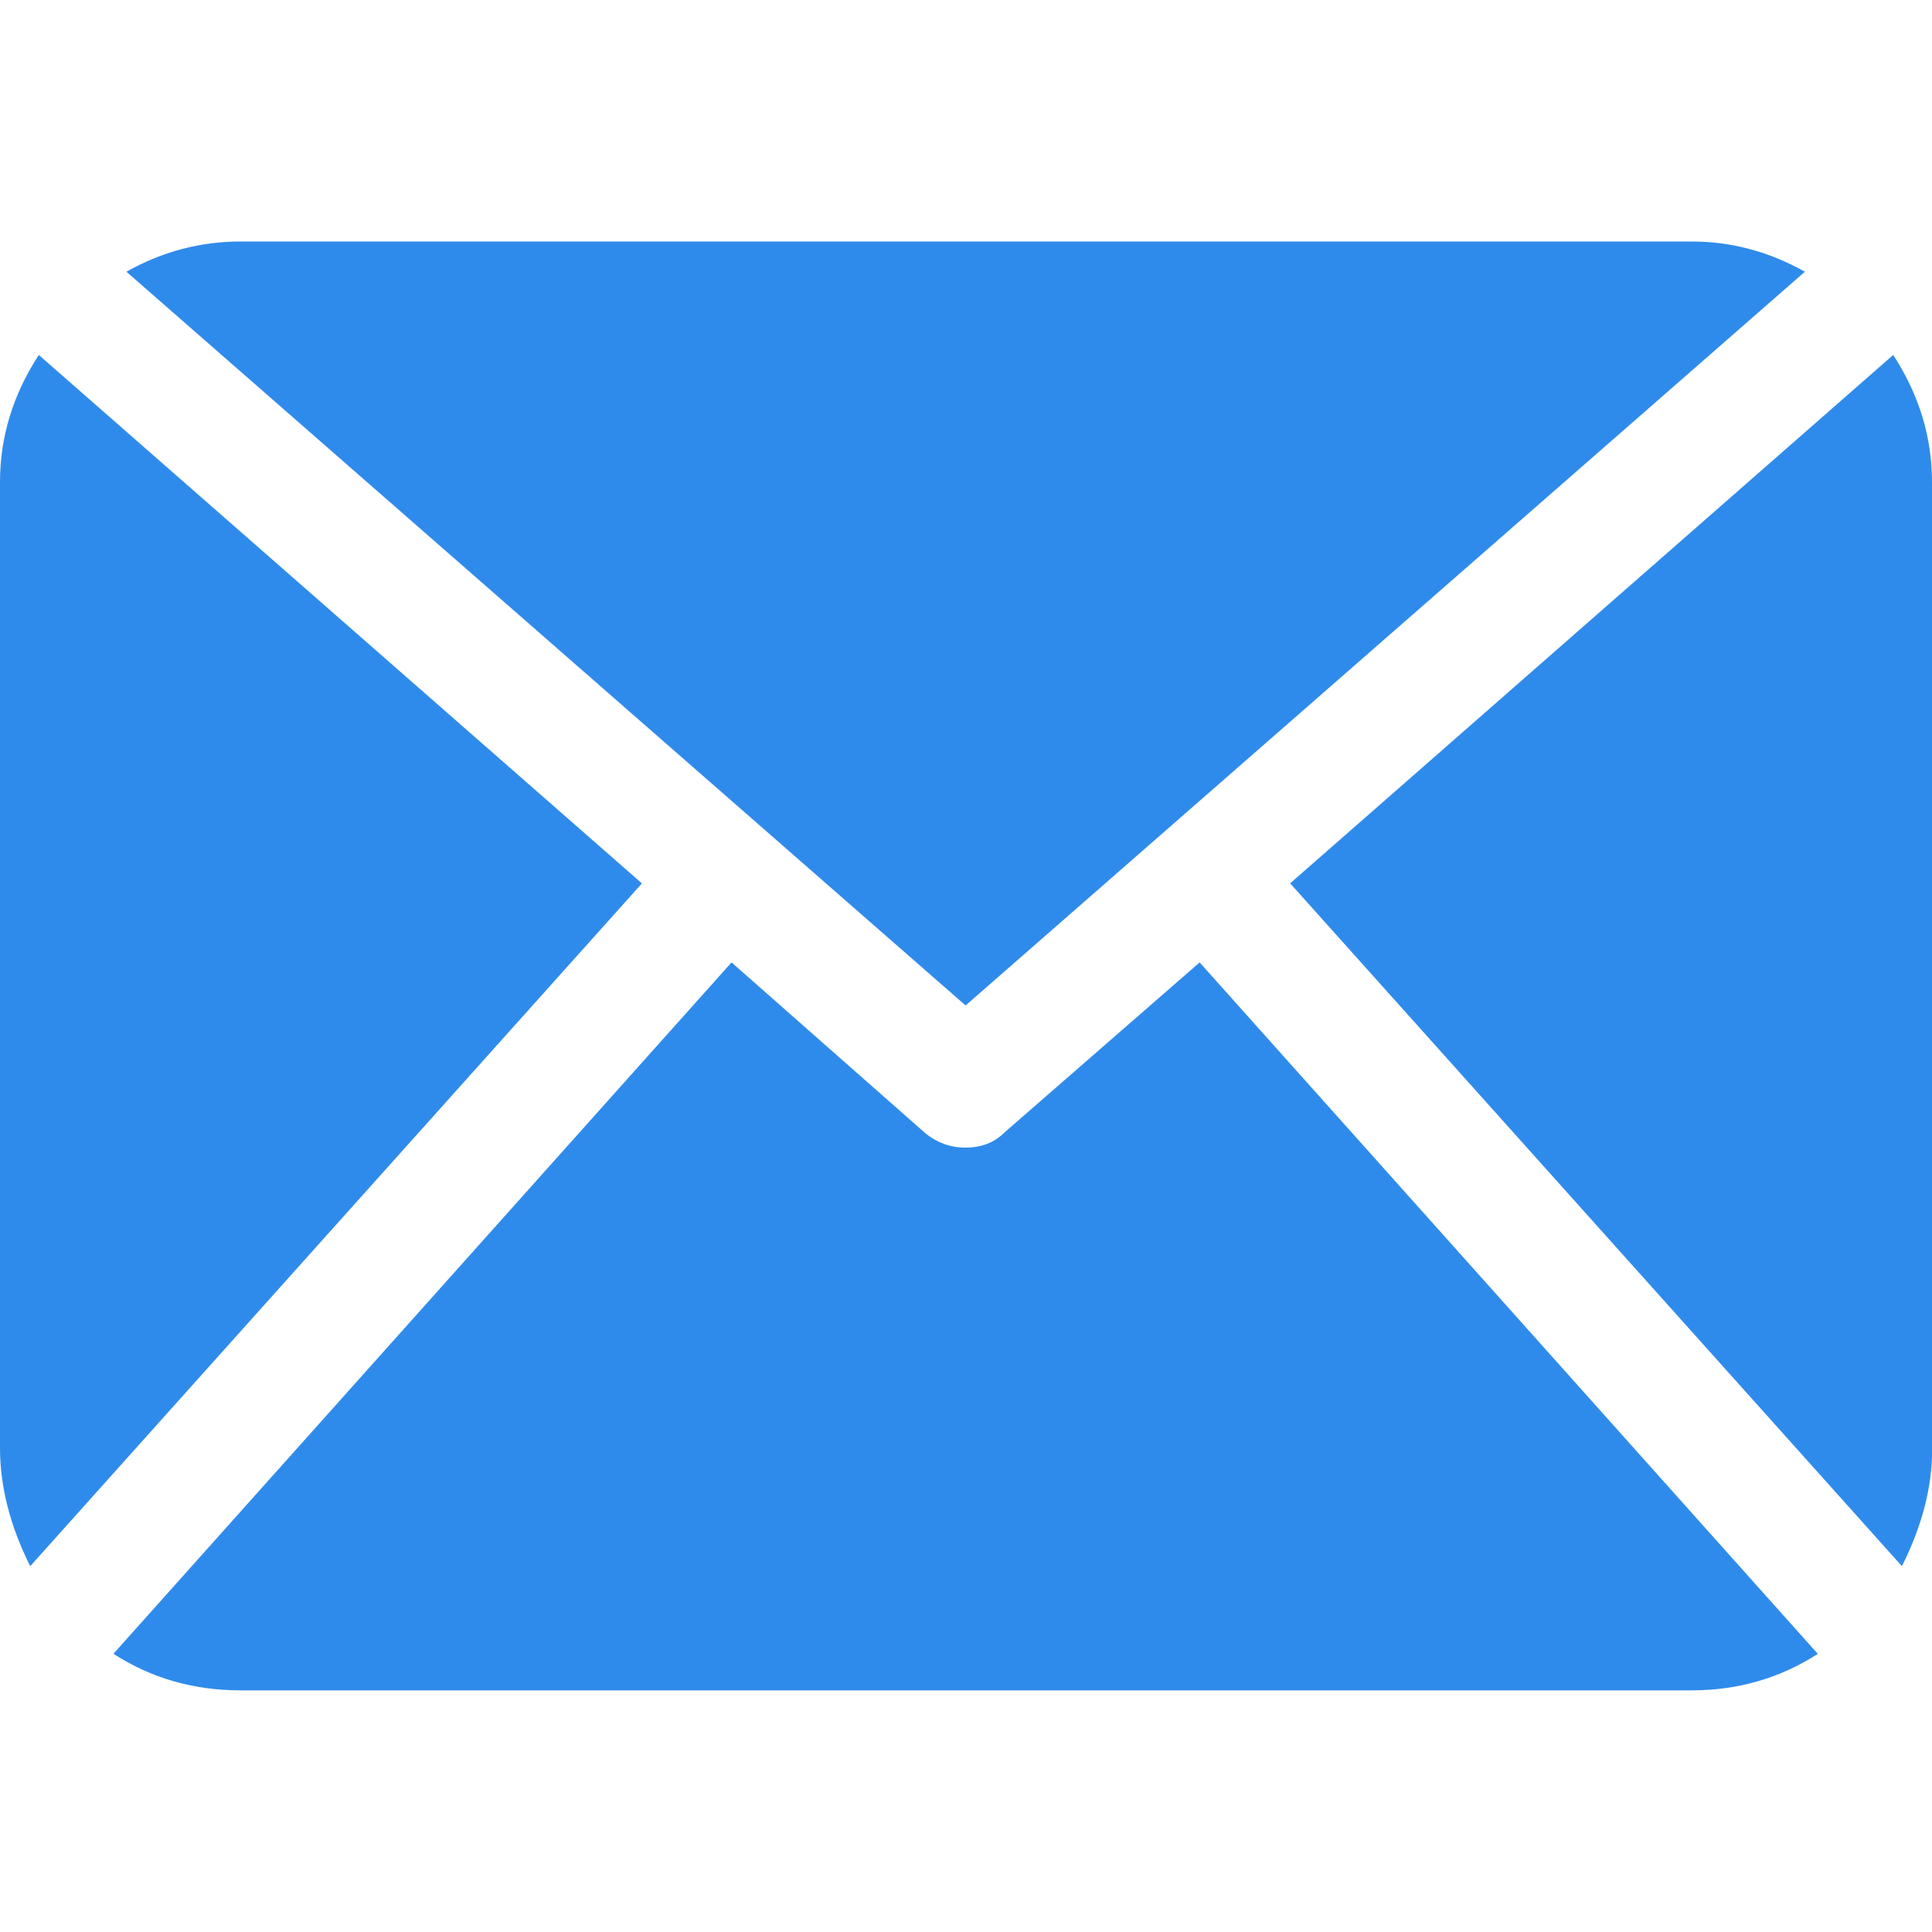 <?xml version="1.0" encoding="UTF-8"?><svg id="Layer_1" xmlns="http://www.w3.org/2000/svg" width="14" height="14" viewBox="0 0 14 14"><defs><style>.cls-1{fill:#2f8beb;stroke-width:0px;}</style></defs><path class="cls-1" d="m4.651,6.402L.219,11.349c-.146-.291-.219-.577-.219-.858V3.493c0-.326.094-.633.281-.921l4.37,3.829Zm8.522,5.582c-.274.177-.579.265-.916.265H1.743c-.34,0-.647-.088-.921-.265l4.479-5.01,1.399,1.233c.087.073.185.109.297.109.114,0,.208-.036.281-.109l1.415-1.233,4.479,5.01ZM.916,1.969c.26-.146.536-.219.827-.219h10.514c.288,0,.562.073.822.219l-6.082,5.317L.916,1.969Zm13.084,1.524c0-.326-.094-.633-.281-.921l-4.37,3.829,4.433,4.948c.146-.291.219-.572.219-.843V3.493Z"/></svg>